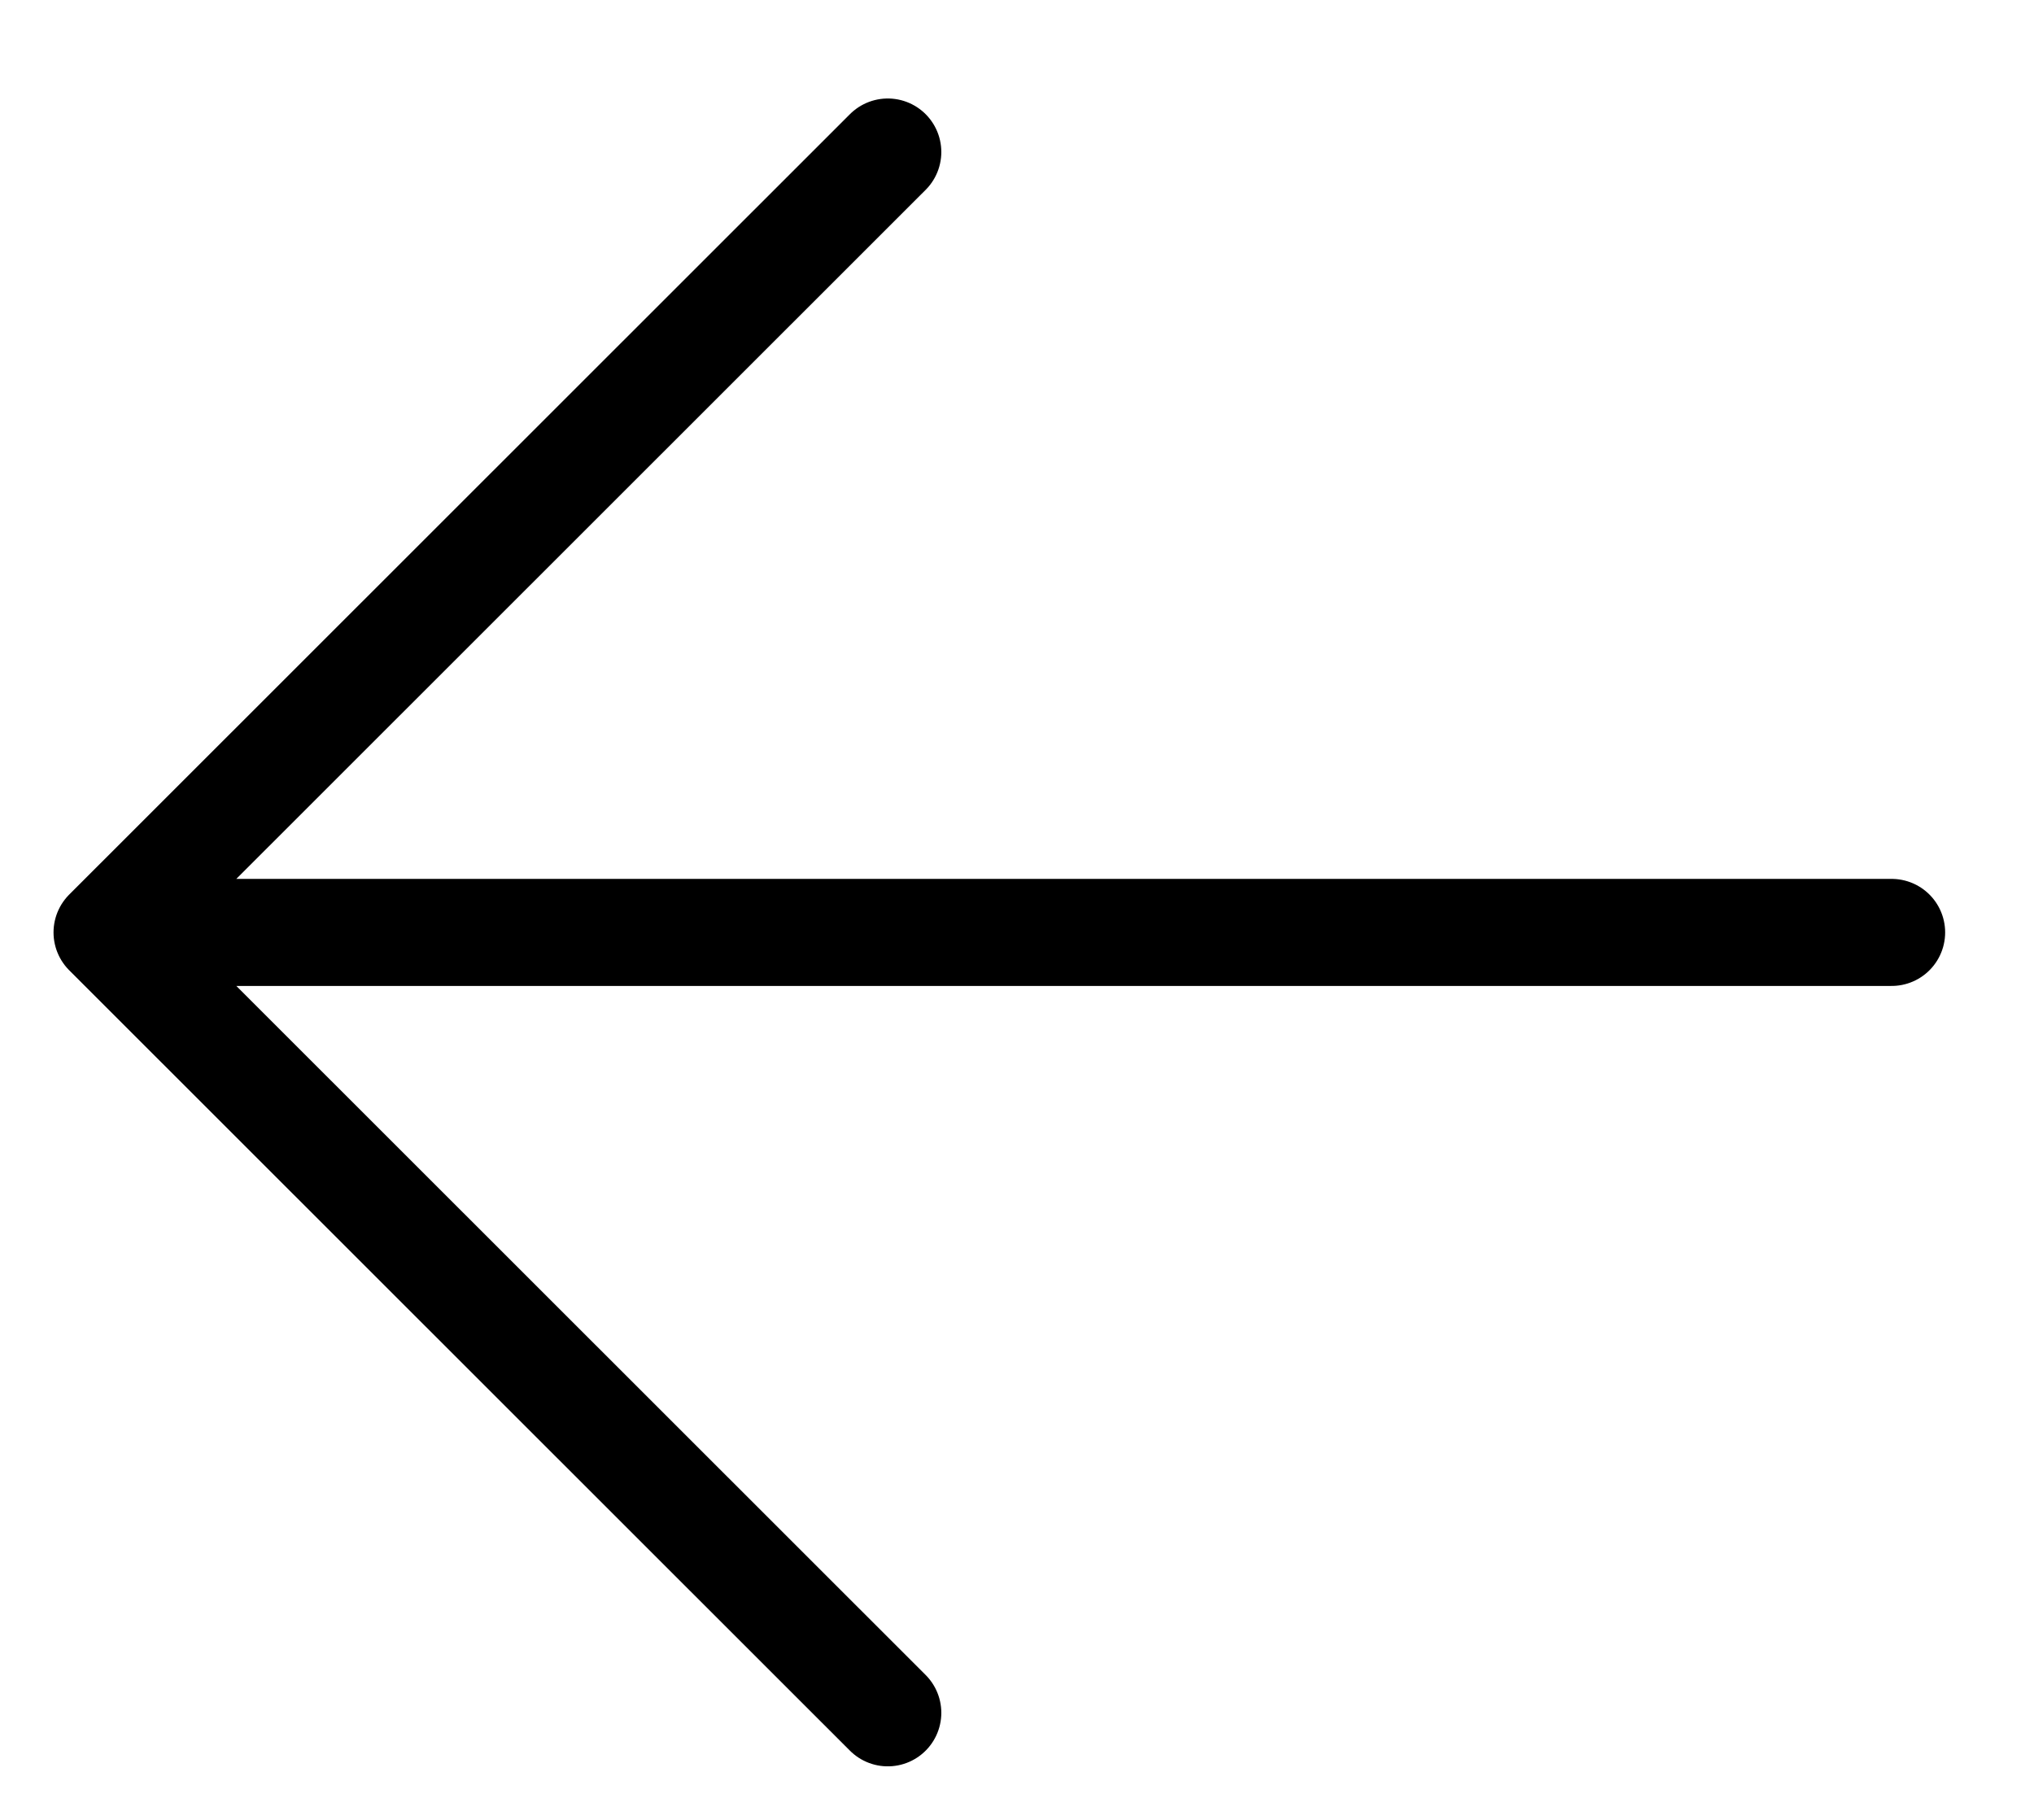 <svg width="19" height="17" viewBox="0 0 19 17" fill="none" xmlns="http://www.w3.org/2000/svg">
<path d="M17.67 8.71H1M1 8.71L8.293 1.42M1 8.71L8.293 16" stroke="black" stroke-linecap="round" stroke-linejoin="round"/>
</svg>
